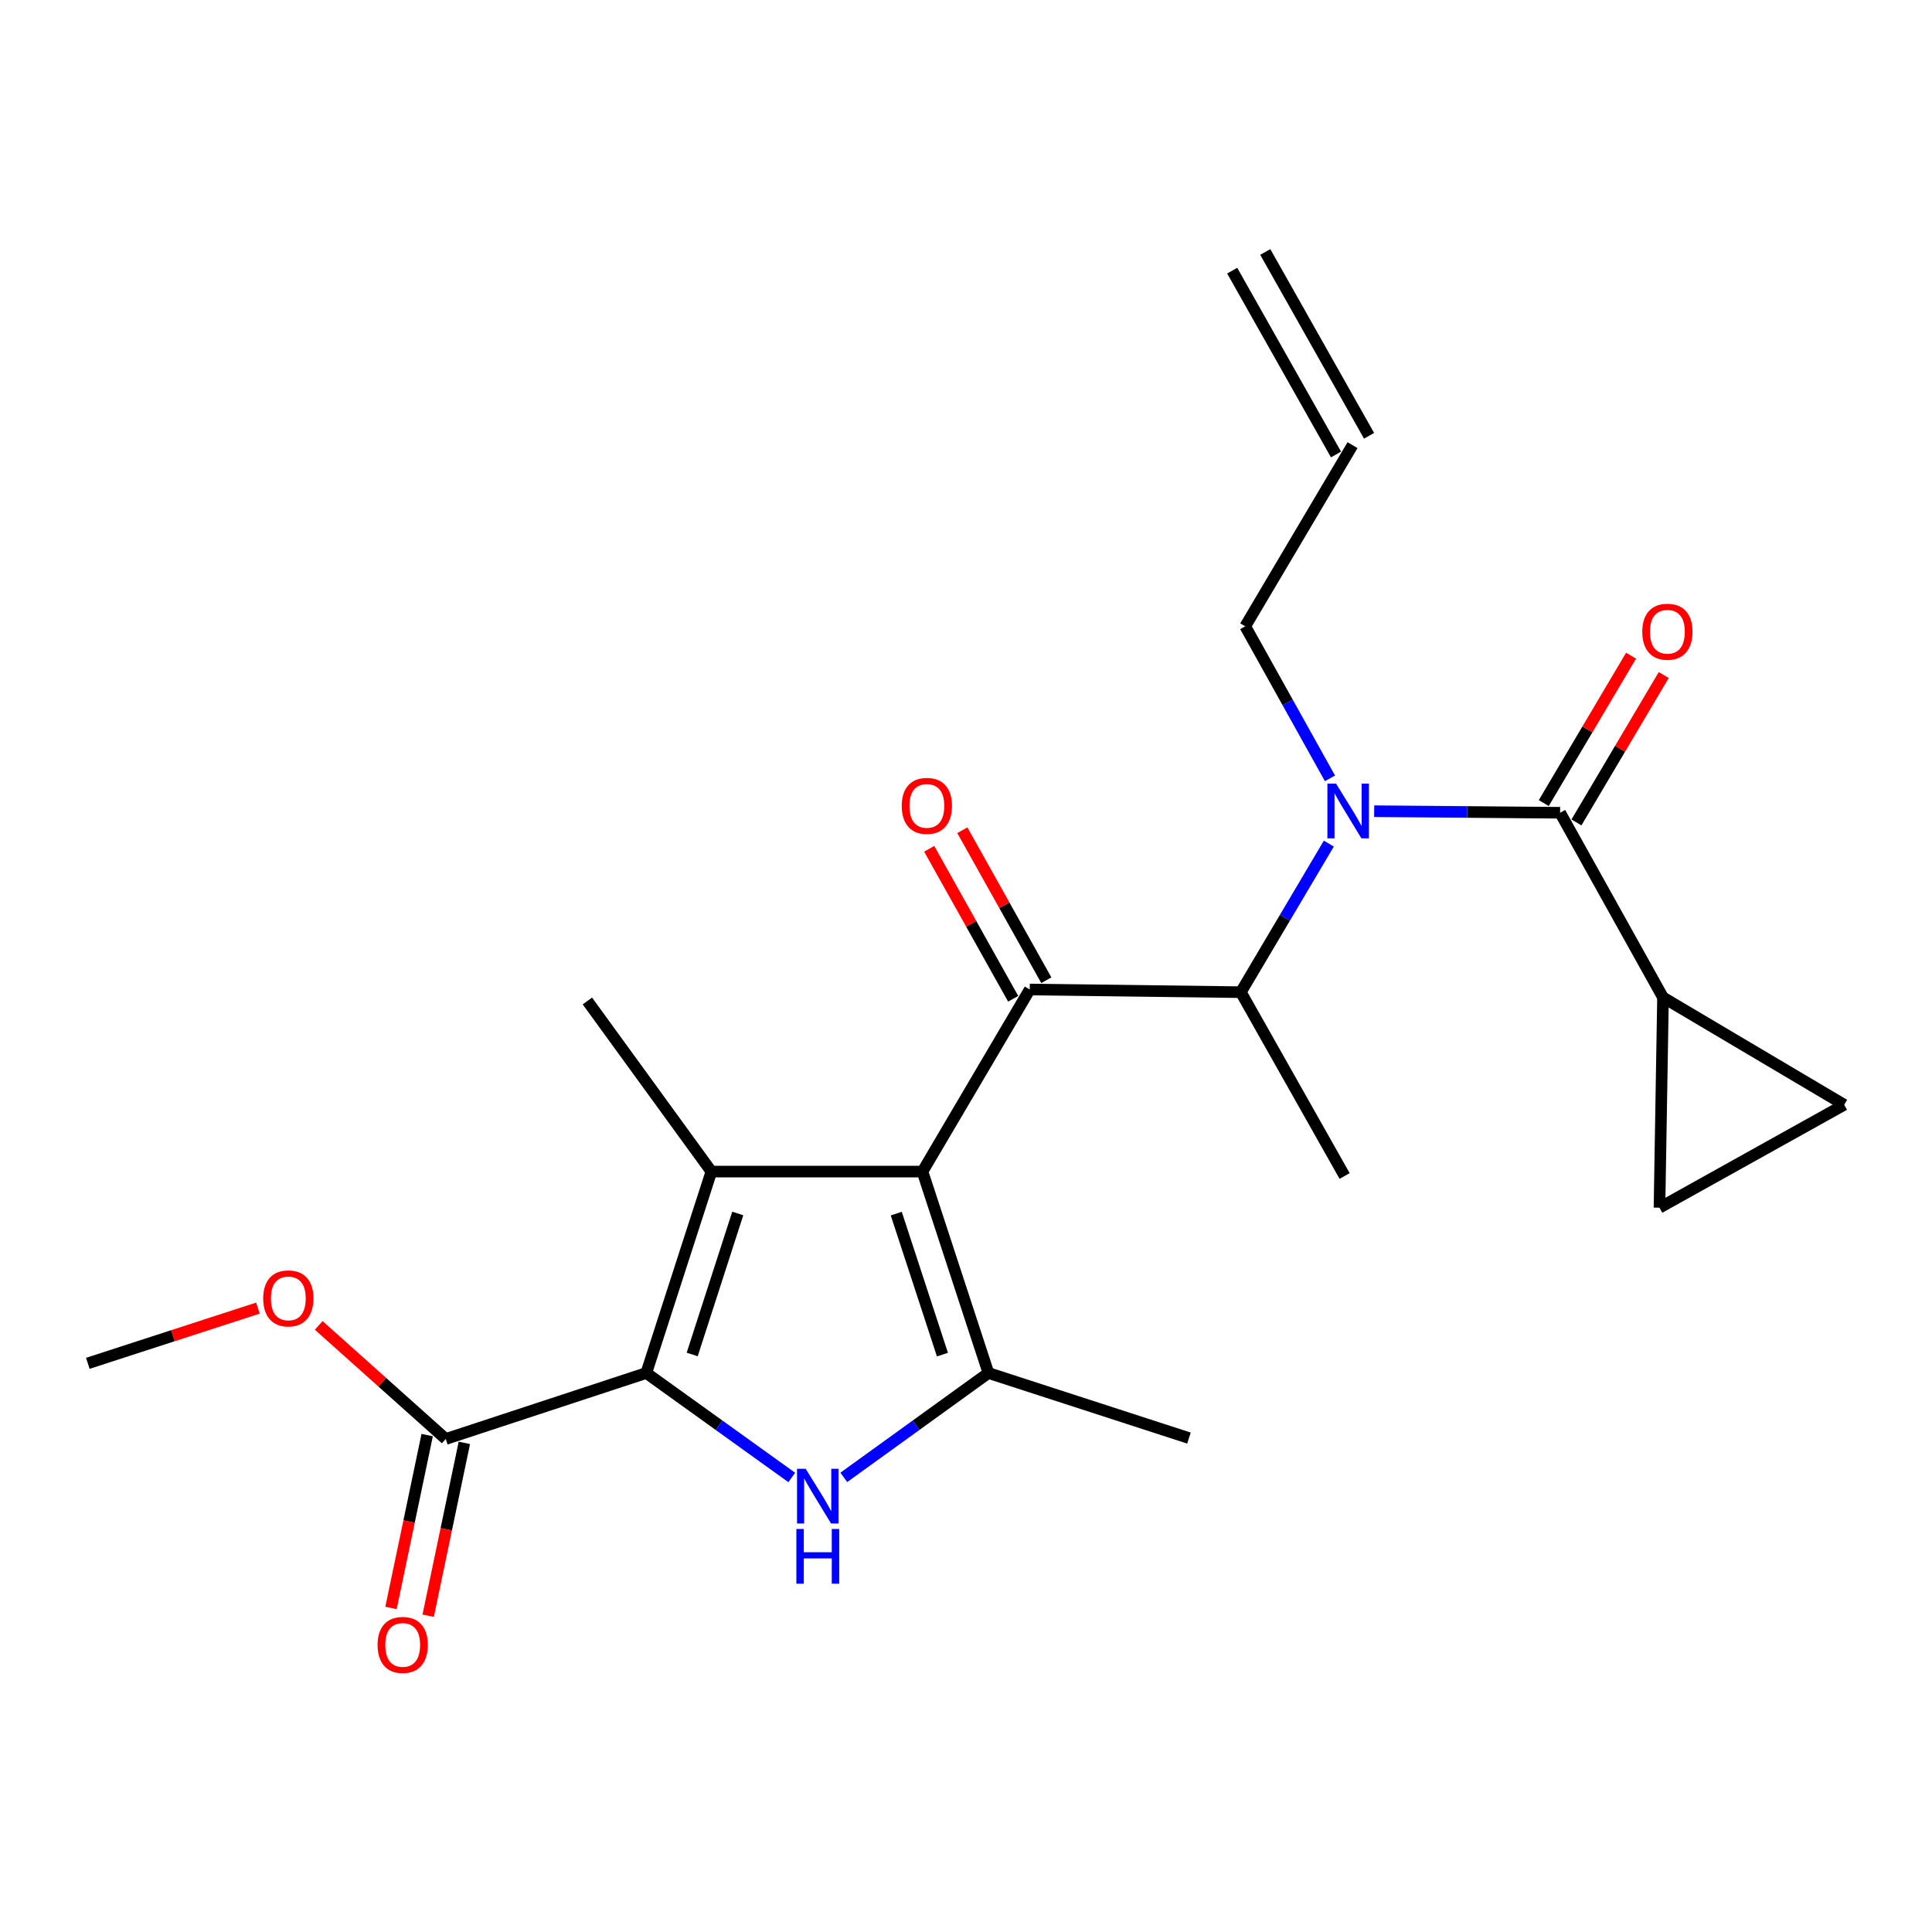 <?xml version='1.0' encoding='iso-8859-1'?>
<svg version='1.1' baseProfile='full'
              xmlns='http://www.w3.org/2000/svg'
                      xmlns:rdkit='http://www.rdkit.org/xml'
                      xmlns:xlink='http://www.w3.org/1999/xlink'
                  xml:space='preserve'
width='1000px' height='1000px' viewBox='0 0 1000 1000'>
<!-- END OF HEADER -->
<rect style='opacity:1.0;fill:#FFFFFF;stroke:none' width='1000' height='1000' x='0' y='0'> </rect>
<path class='bond-0' d='M 477.468,606.411 L 368.214,606.411' style='fill:none;fill-rule:evenodd;stroke:#000000;stroke-width:6px;stroke-linecap:butt;stroke-linejoin:miter;stroke-opacity:1' />
<path class='bond-3' d='M 477.468,606.411 L 511.61,710.663' style='fill:none;fill-rule:evenodd;stroke:#000000;stroke-width:6px;stroke-linecap:butt;stroke-linejoin:miter;stroke-opacity:1' />
<path class='bond-3' d='M 463.906,628.168 L 487.805,701.144' style='fill:none;fill-rule:evenodd;stroke:#000000;stroke-width:6px;stroke-linecap:butt;stroke-linejoin:miter;stroke-opacity:1' />
<path class='bond-4' d='M 477.468,606.411 L 532.996,512.164' style='fill:none;fill-rule:evenodd;stroke:#000000;stroke-width:6px;stroke-linecap:butt;stroke-linejoin:miter;stroke-opacity:1' />
<path class='bond-1' d='M 368.214,606.411 L 334.519,710.663' style='fill:none;fill-rule:evenodd;stroke:#000000;stroke-width:6px;stroke-linecap:butt;stroke-linejoin:miter;stroke-opacity:1' />
<path class='bond-1' d='M 381.867,628.095 L 358.28,701.071' style='fill:none;fill-rule:evenodd;stroke:#000000;stroke-width:6px;stroke-linecap:butt;stroke-linejoin:miter;stroke-opacity:1' />
<path class='bond-17' d='M 368.214,606.411 L 304.025,518.106' style='fill:none;fill-rule:evenodd;stroke:#000000;stroke-width:6px;stroke-linecap:butt;stroke-linejoin:miter;stroke-opacity:1' />
<path class='bond-9' d='M 334.519,710.663 L 230.726,744.816' style='fill:none;fill-rule:evenodd;stroke:#000000;stroke-width:6px;stroke-linecap:butt;stroke-linejoin:miter;stroke-opacity:1' />
<path class='bond-23' d='M 334.519,710.663 L 372.165,737.696' style='fill:none;fill-rule:evenodd;stroke:#000000;stroke-width:6px;stroke-linecap:butt;stroke-linejoin:miter;stroke-opacity:1' />
<path class='bond-23' d='M 372.165,737.696 L 409.811,764.73' style='fill:none;fill-rule:evenodd;stroke:#0000FF;stroke-width:6px;stroke-linecap:butt;stroke-linejoin:miter;stroke-opacity:1' />
<path class='bond-2' d='M 436.746,764.688 L 474.178,737.676' style='fill:none;fill-rule:evenodd;stroke:#0000FF;stroke-width:6px;stroke-linecap:butt;stroke-linejoin:miter;stroke-opacity:1' />
<path class='bond-2' d='M 474.178,737.676 L 511.61,710.663' style='fill:none;fill-rule:evenodd;stroke:#000000;stroke-width:6px;stroke-linecap:butt;stroke-linejoin:miter;stroke-opacity:1' />
<path class='bond-20' d='M 511.61,710.663 L 615.403,744.347' style='fill:none;fill-rule:evenodd;stroke:#000000;stroke-width:6px;stroke-linecap:butt;stroke-linejoin:miter;stroke-opacity:1' />
<path class='bond-7' d='M 532.996,512.164 L 642.26,513.551' style='fill:none;fill-rule:evenodd;stroke:#000000;stroke-width:6px;stroke-linecap:butt;stroke-linejoin:miter;stroke-opacity:1' />
<path class='bond-12' d='M 541.573,507.362 L 519.84,468.545' style='fill:none;fill-rule:evenodd;stroke:#000000;stroke-width:6px;stroke-linecap:butt;stroke-linejoin:miter;stroke-opacity:1' />
<path class='bond-12' d='M 519.84,468.545 L 498.106,429.727' style='fill:none;fill-rule:evenodd;stroke:#FF0000;stroke-width:6px;stroke-linecap:butt;stroke-linejoin:miter;stroke-opacity:1' />
<path class='bond-12' d='M 524.419,516.966 L 502.685,478.149' style='fill:none;fill-rule:evenodd;stroke:#000000;stroke-width:6px;stroke-linecap:butt;stroke-linejoin:miter;stroke-opacity:1' />
<path class='bond-12' d='M 502.685,478.149 L 480.952,439.331' style='fill:none;fill-rule:evenodd;stroke:#FF0000;stroke-width:6px;stroke-linecap:butt;stroke-linejoin:miter;stroke-opacity:1' />
<path class='bond-5' d='M 807.512,420.681 L 759.397,420.278' style='fill:none;fill-rule:evenodd;stroke:#000000;stroke-width:6px;stroke-linecap:butt;stroke-linejoin:miter;stroke-opacity:1' />
<path class='bond-5' d='M 759.397,420.278 L 711.282,419.876' style='fill:none;fill-rule:evenodd;stroke:#0000FF;stroke-width:6px;stroke-linecap:butt;stroke-linejoin:miter;stroke-opacity:1' />
<path class='bond-8' d='M 807.512,420.681 L 860.768,516.271' style='fill:none;fill-rule:evenodd;stroke:#000000;stroke-width:6px;stroke-linecap:butt;stroke-linejoin:miter;stroke-opacity:1' />
<path class='bond-13' d='M 815.97,425.689 L 838.558,387.543' style='fill:none;fill-rule:evenodd;stroke:#000000;stroke-width:6px;stroke-linecap:butt;stroke-linejoin:miter;stroke-opacity:1' />
<path class='bond-13' d='M 838.558,387.543 L 861.145,349.396' style='fill:none;fill-rule:evenodd;stroke:#FF0000;stroke-width:6px;stroke-linecap:butt;stroke-linejoin:miter;stroke-opacity:1' />
<path class='bond-13' d='M 799.054,415.672 L 821.641,377.526' style='fill:none;fill-rule:evenodd;stroke:#000000;stroke-width:6px;stroke-linecap:butt;stroke-linejoin:miter;stroke-opacity:1' />
<path class='bond-13' d='M 821.641,377.526 L 844.229,339.38' style='fill:none;fill-rule:evenodd;stroke:#FF0000;stroke-width:6px;stroke-linecap:butt;stroke-linejoin:miter;stroke-opacity:1' />
<path class='bond-6' d='M 687.801,436.648 L 665.031,475.1' style='fill:none;fill-rule:evenodd;stroke:#0000FF;stroke-width:6px;stroke-linecap:butt;stroke-linejoin:miter;stroke-opacity:1' />
<path class='bond-6' d='M 665.031,475.1 L 642.26,513.551' style='fill:none;fill-rule:evenodd;stroke:#000000;stroke-width:6px;stroke-linecap:butt;stroke-linejoin:miter;stroke-opacity:1' />
<path class='bond-18' d='M 688.384,402.868 L 666.458,363.52' style='fill:none;fill-rule:evenodd;stroke:#0000FF;stroke-width:6px;stroke-linecap:butt;stroke-linejoin:miter;stroke-opacity:1' />
<path class='bond-18' d='M 666.458,363.52 L 644.532,324.173' style='fill:none;fill-rule:evenodd;stroke:#000000;stroke-width:6px;stroke-linecap:butt;stroke-linejoin:miter;stroke-opacity:1' />
<path class='bond-21' d='M 642.26,513.551 L 695.975,608.694' style='fill:none;fill-rule:evenodd;stroke:#000000;stroke-width:6px;stroke-linecap:butt;stroke-linejoin:miter;stroke-opacity:1' />
<path class='bond-10' d='M 860.768,516.271 L 858.944,625.099' style='fill:none;fill-rule:evenodd;stroke:#000000;stroke-width:6px;stroke-linecap:butt;stroke-linejoin:miter;stroke-opacity:1' />
<path class='bond-11' d='M 860.768,516.271 L 954.545,571.832' style='fill:none;fill-rule:evenodd;stroke:#000000;stroke-width:6px;stroke-linecap:butt;stroke-linejoin:miter;stroke-opacity:1' />
<path class='bond-14' d='M 221.105,742.803 L 211.742,787.538' style='fill:none;fill-rule:evenodd;stroke:#000000;stroke-width:6px;stroke-linecap:butt;stroke-linejoin:miter;stroke-opacity:1' />
<path class='bond-14' d='M 211.742,787.538 L 202.379,832.274' style='fill:none;fill-rule:evenodd;stroke:#FF0000;stroke-width:6px;stroke-linecap:butt;stroke-linejoin:miter;stroke-opacity:1' />
<path class='bond-14' d='M 240.348,746.83 L 230.985,791.566' style='fill:none;fill-rule:evenodd;stroke:#000000;stroke-width:6px;stroke-linecap:butt;stroke-linejoin:miter;stroke-opacity:1' />
<path class='bond-14' d='M 230.985,791.566 L 221.622,836.302' style='fill:none;fill-rule:evenodd;stroke:#FF0000;stroke-width:6px;stroke-linecap:butt;stroke-linejoin:miter;stroke-opacity:1' />
<path class='bond-19' d='M 230.726,744.816 L 197.848,715.423' style='fill:none;fill-rule:evenodd;stroke:#000000;stroke-width:6px;stroke-linecap:butt;stroke-linejoin:miter;stroke-opacity:1' />
<path class='bond-19' d='M 197.848,715.423 L 164.969,686.03' style='fill:none;fill-rule:evenodd;stroke:#FF0000;stroke-width:6px;stroke-linecap:butt;stroke-linejoin:miter;stroke-opacity:1' />
<path class='bond-24' d='M 858.944,625.099 L 954.545,571.832' style='fill:none;fill-rule:evenodd;stroke:#000000;stroke-width:6px;stroke-linecap:butt;stroke-linejoin:miter;stroke-opacity:1' />
<path class='bond-15' d='M 700.071,230.407 L 644.532,324.173' style='fill:none;fill-rule:evenodd;stroke:#000000;stroke-width:6px;stroke-linecap:butt;stroke-linejoin:miter;stroke-opacity:1' />
<path class='bond-16' d='M 708.631,225.574 L 654.905,130.42' style='fill:none;fill-rule:evenodd;stroke:#000000;stroke-width:6px;stroke-linecap:butt;stroke-linejoin:miter;stroke-opacity:1' />
<path class='bond-16' d='M 691.511,235.24 L 637.786,140.086' style='fill:none;fill-rule:evenodd;stroke:#000000;stroke-width:6px;stroke-linecap:butt;stroke-linejoin:miter;stroke-opacity:1' />
<path class='bond-22' d='M 133.509,677.072 L 89.482,691.366' style='fill:none;fill-rule:evenodd;stroke:#FF0000;stroke-width:6px;stroke-linecap:butt;stroke-linejoin:miter;stroke-opacity:1' />
<path class='bond-22' d='M 89.482,691.366 L 45.455,705.66' style='fill:none;fill-rule:evenodd;stroke:#000000;stroke-width:6px;stroke-linecap:butt;stroke-linejoin:miter;stroke-opacity:1' />
<path  class='atom-3' d='M 417.023 760.244
L 426.303 775.244
Q 427.223 776.724, 428.703 779.404
Q 430.183 782.084, 430.263 782.244
L 430.263 760.244
L 434.023 760.244
L 434.023 788.564
L 430.143 788.564
L 420.183 772.164
Q 419.023 770.244, 417.783 768.044
Q 416.583 765.844, 416.223 765.164
L 416.223 788.564
L 412.543 788.564
L 412.543 760.244
L 417.023 760.244
' fill='#0000FF'/>
<path  class='atom-3' d='M 412.203 791.396
L 416.043 791.396
L 416.043 803.436
L 430.523 803.436
L 430.523 791.396
L 434.363 791.396
L 434.363 819.716
L 430.523 819.716
L 430.523 806.636
L 416.043 806.636
L 416.043 819.716
L 412.203 819.716
L 412.203 791.396
' fill='#0000FF'/>
<path  class='atom-7' d='M 691.539 405.603
L 700.819 420.603
Q 701.739 422.083, 703.219 424.763
Q 704.699 427.443, 704.779 427.603
L 704.779 405.603
L 708.539 405.603
L 708.539 433.923
L 704.659 433.923
L 694.699 417.523
Q 693.539 415.603, 692.299 413.403
Q 691.099 411.203, 690.739 410.523
L 690.739 433.923
L 687.059 433.923
L 687.059 405.603
L 691.539 405.603
' fill='#0000FF'/>
<path  class='atom-13' d='M 466.739 417.124
Q 466.739 410.324, 470.099 406.524
Q 473.459 402.724, 479.739 402.724
Q 486.019 402.724, 489.379 406.524
Q 492.739 410.324, 492.739 417.124
Q 492.739 424.004, 489.339 427.924
Q 485.939 431.804, 479.739 431.804
Q 473.499 431.804, 470.099 427.924
Q 466.739 424.044, 466.739 417.124
M 479.739 428.604
Q 484.059 428.604, 486.379 425.724
Q 488.739 422.804, 488.739 417.124
Q 488.739 411.564, 486.379 408.764
Q 484.059 405.924, 479.739 405.924
Q 475.419 405.924, 473.059 408.724
Q 470.739 411.524, 470.739 417.124
Q 470.739 422.844, 473.059 425.724
Q 475.419 428.604, 479.739 428.604
' fill='#FF0000'/>
<path  class='atom-14' d='M 850.04 326.983
Q 850.04 320.183, 853.4 316.383
Q 856.76 312.583, 863.04 312.583
Q 869.32 312.583, 872.68 316.383
Q 876.04 320.183, 876.04 326.983
Q 876.04 333.863, 872.64 337.783
Q 869.24 341.663, 863.04 341.663
Q 856.8 341.663, 853.4 337.783
Q 850.04 333.903, 850.04 326.983
M 863.04 338.463
Q 867.36 338.463, 869.68 335.583
Q 872.04 332.663, 872.04 326.983
Q 872.04 321.423, 869.68 318.623
Q 867.36 315.783, 863.04 315.783
Q 858.72 315.783, 856.36 318.583
Q 854.04 321.383, 854.04 326.983
Q 854.04 332.703, 856.36 335.583
Q 858.72 338.463, 863.04 338.463
' fill='#FF0000'/>
<path  class='atom-15' d='M 195.434 851.409
Q 195.434 844.609, 198.794 840.809
Q 202.154 837.009, 208.434 837.009
Q 214.714 837.009, 218.074 840.809
Q 221.434 844.609, 221.434 851.409
Q 221.434 858.289, 218.034 862.209
Q 214.634 866.089, 208.434 866.089
Q 202.194 866.089, 198.794 862.209
Q 195.434 858.329, 195.434 851.409
M 208.434 862.889
Q 212.754 862.889, 215.074 860.009
Q 217.434 857.089, 217.434 851.409
Q 217.434 845.849, 215.074 843.049
Q 212.754 840.209, 208.434 840.209
Q 204.114 840.209, 201.754 843.009
Q 199.434 845.809, 199.434 851.409
Q 199.434 857.129, 201.754 860.009
Q 204.114 862.889, 208.434 862.889
' fill='#FF0000'/>
<path  class='atom-20' d='M 136.236 672.046
Q 136.236 665.246, 139.596 661.446
Q 142.956 657.646, 149.236 657.646
Q 155.516 657.646, 158.876 661.446
Q 162.236 665.246, 162.236 672.046
Q 162.236 678.926, 158.836 682.846
Q 155.436 686.726, 149.236 686.726
Q 142.996 686.726, 139.596 682.846
Q 136.236 678.966, 136.236 672.046
M 149.236 683.526
Q 153.556 683.526, 155.876 680.646
Q 158.236 677.726, 158.236 672.046
Q 158.236 666.486, 155.876 663.686
Q 153.556 660.846, 149.236 660.846
Q 144.916 660.846, 142.556 663.646
Q 140.236 666.446, 140.236 672.046
Q 140.236 677.766, 142.556 680.646
Q 144.916 683.526, 149.236 683.526
' fill='#FF0000'/>
</svg>
